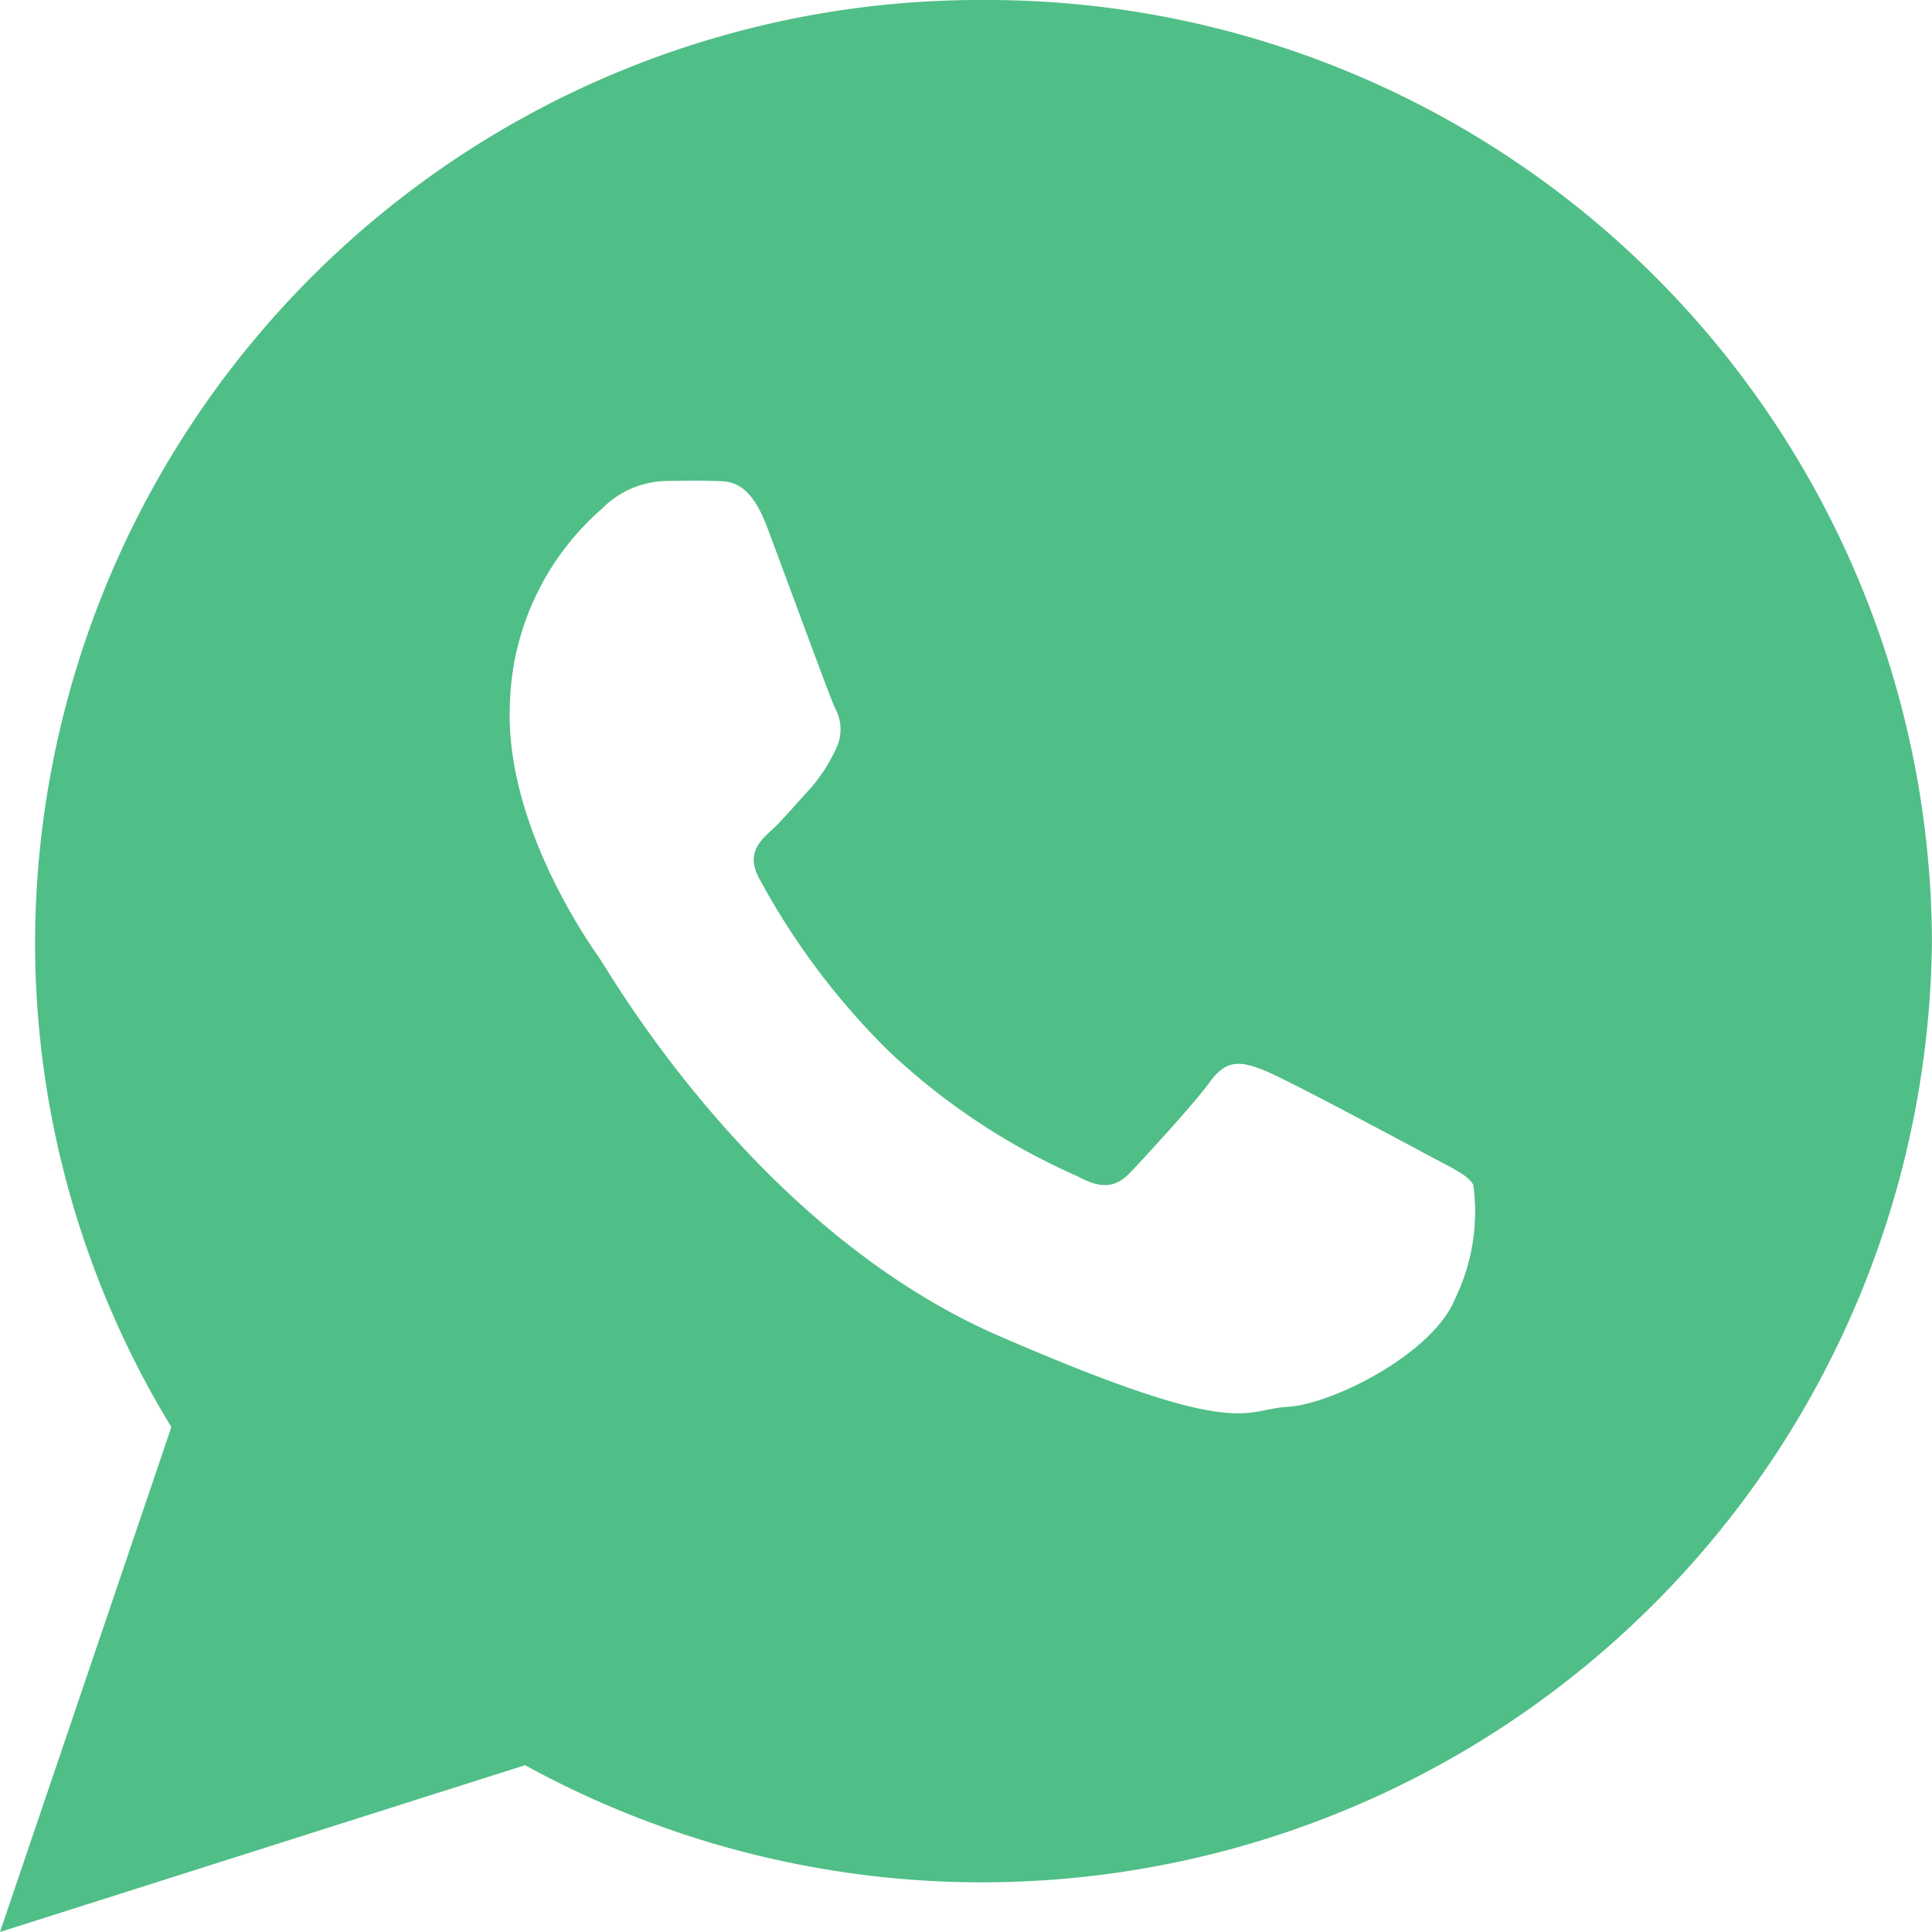 <svg xmlns="http://www.w3.org/2000/svg" width="48.202" height="48.202" viewBox="0 0 48.202 48.202">
  <path id="Icon_ionic-logo-whatsapp" data-name="Icon ionic-logo-whatsapp" d="M26.788,2.25A23.572,23.572,0,0,0,3.125,25.731a23.238,23.238,0,0,0,3.4,12.124L2.25,50.452l13.1-4.162a23.7,23.7,0,0,0,35.1-20.56A23.572,23.572,0,0,0,26.788,2.25Zm11.767,32.4c-.557,1.38-3.074,2.64-4.185,2.7s-1.141.86-7.192-1.768-9.689-9.021-9.976-9.433-2.343-3.34-2.232-6.289a6.705,6.705,0,0,1,2.3-4.92,2.317,2.317,0,0,1,1.639-.69c.476-.008.785-.014,1.138,0s.881-.074,1.34,1.145,1.554,4.213,1.694,4.518a1.1,1.1,0,0,1,.011,1.051,4.11,4.11,0,0,1-.641.977c-.316.339-.664.758-.946,1.017-.314.287-.642.6-.312,1.212a18.108,18.108,0,0,0,3.2,4.275,16.511,16.511,0,0,0,4.745,3.154c.593.323.947.287,1.315-.1s1.575-1.694,2-2.278.824-.471,1.371-.251,3.46,1.781,4.053,2.1.989.487,1.131.742A4.969,4.969,0,0,1,38.555,34.648Z" transform="translate(-2.25 -2.25)" fill="#50be87"/>
</svg>
